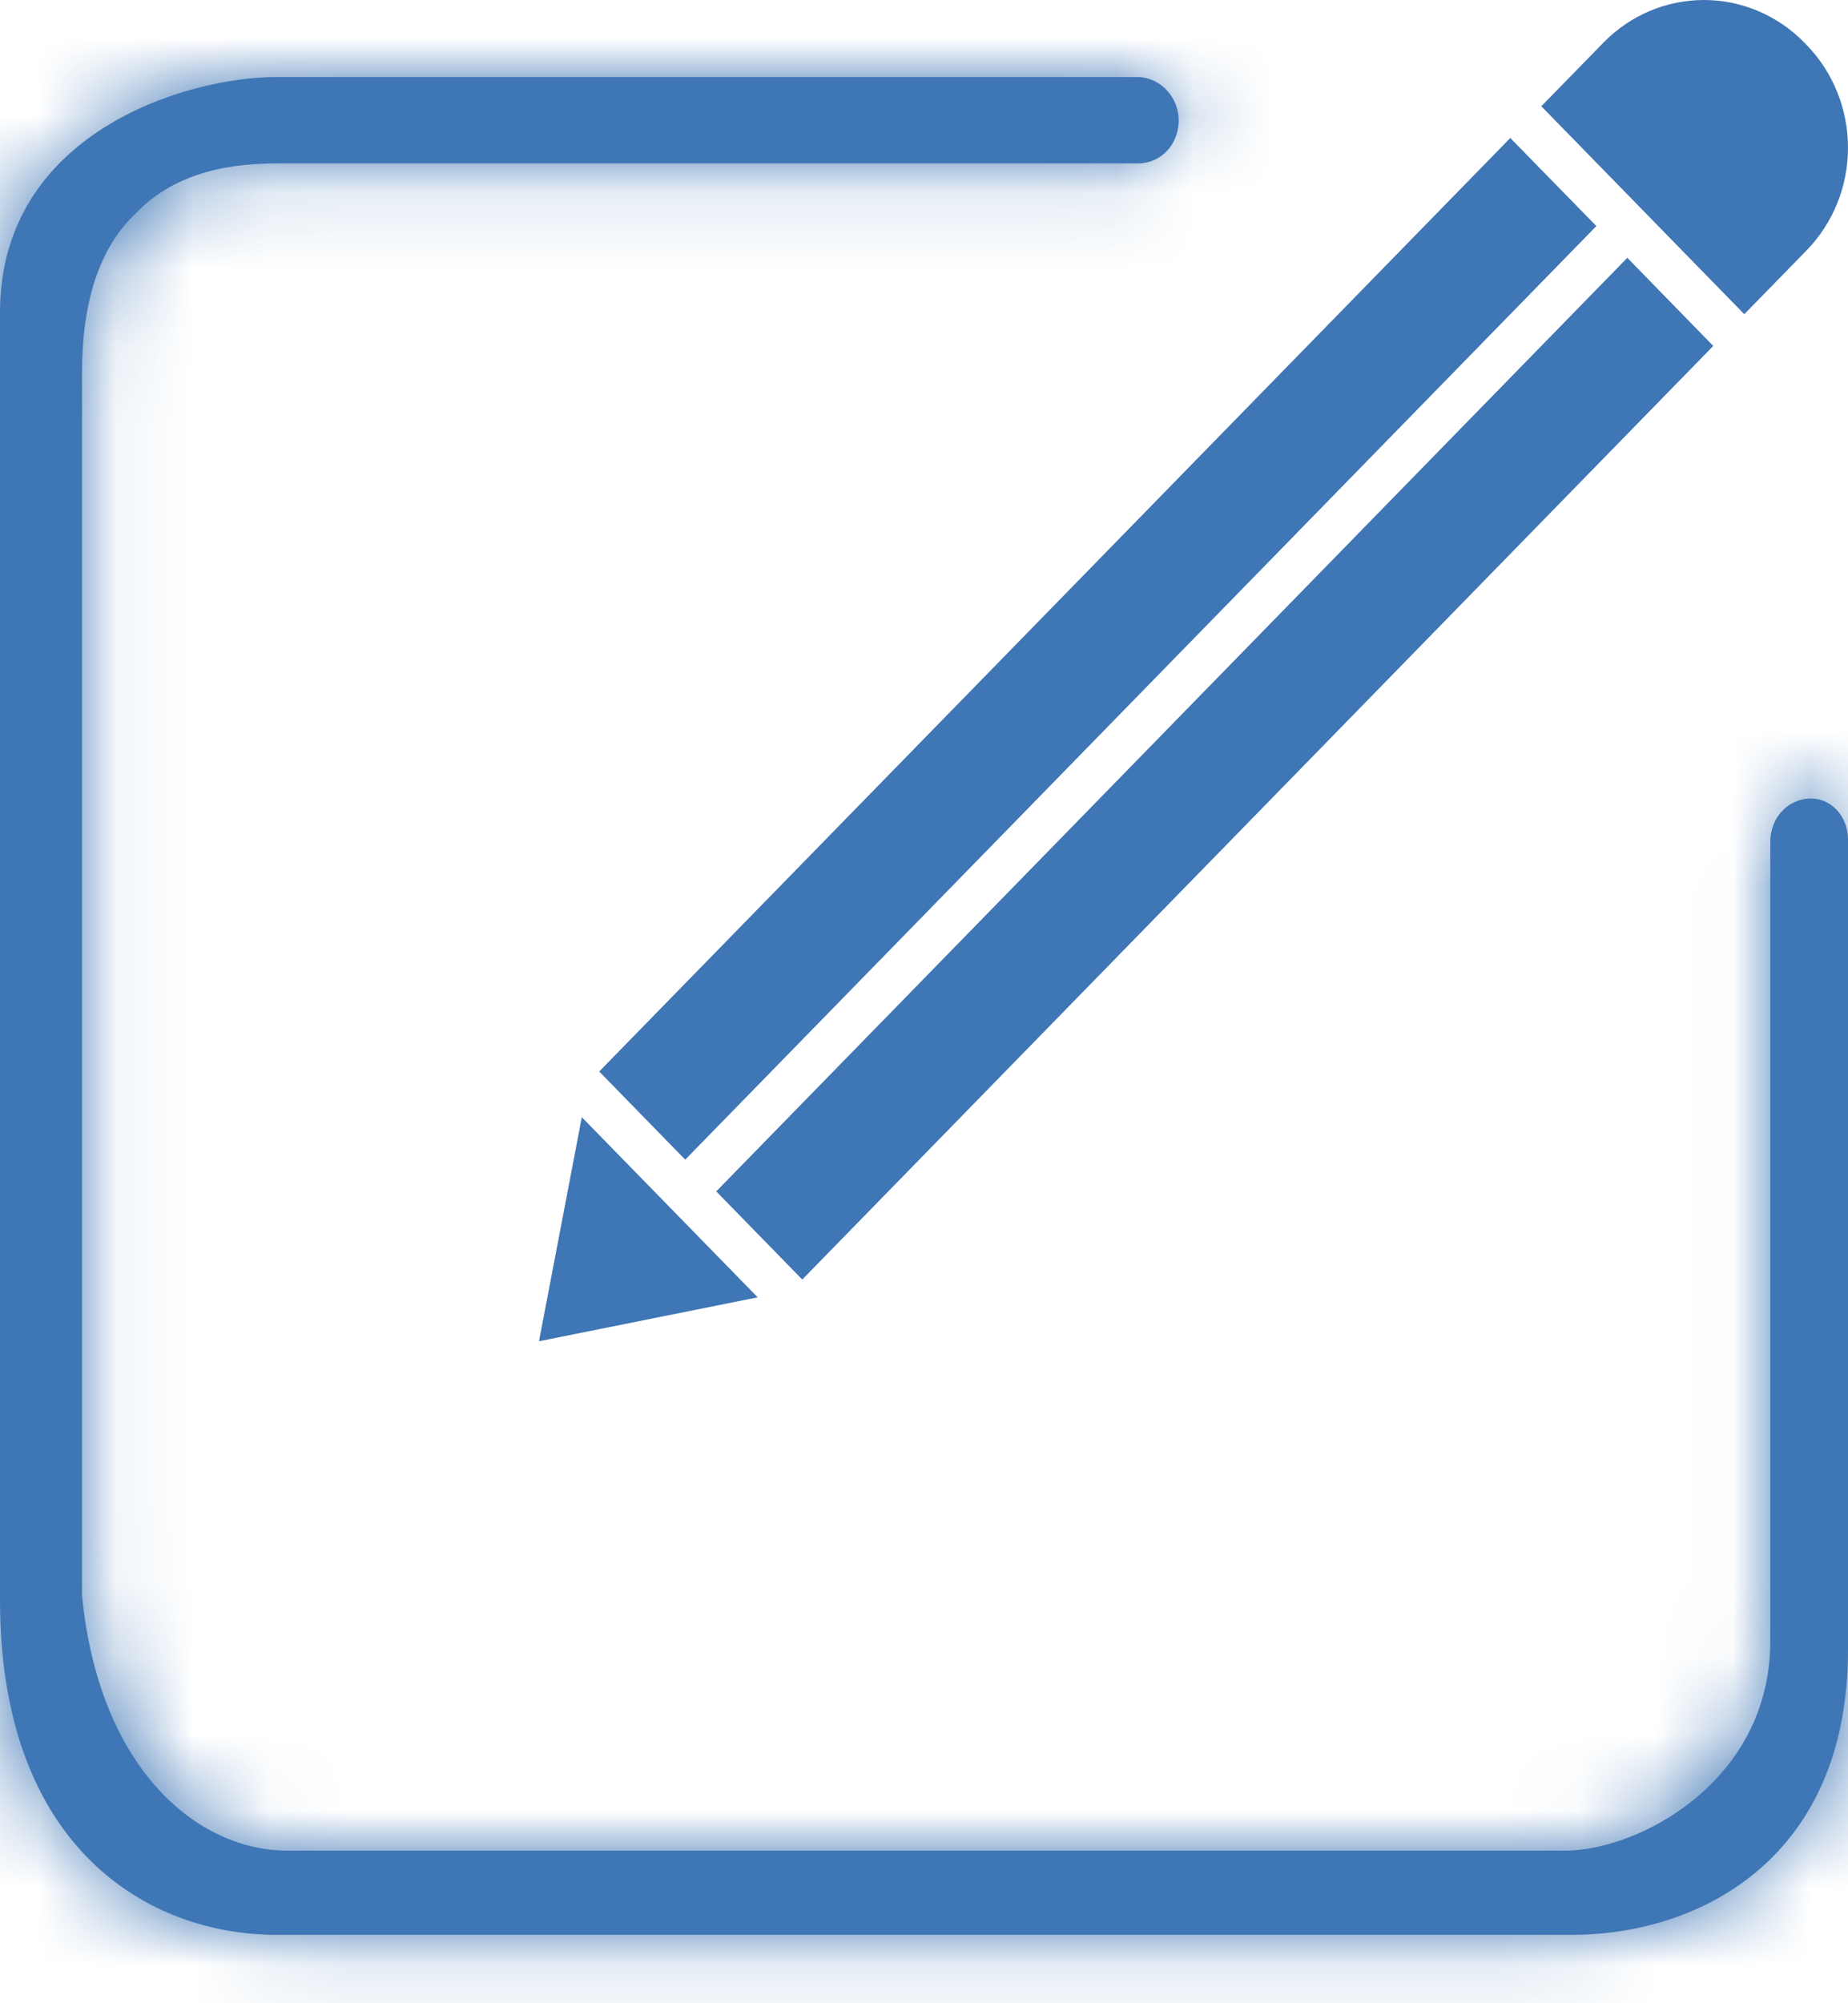 <svg width="24" height="26" viewBox="0 0 24 26" fill="none" xmlns="http://www.w3.org/2000/svg">
<g clip-path="url(#clip0_1277_6599)">
<path d="M24 10.897V21.411C24 24.131 22.065 25.112 20.411 25.112H3.589C1.935 25.112 0 23.991 0 20.766V4.056C0 1.729 2.411 1 3.589 1H14.776C15.056 1 15.308 1.252 15.308 1.561C15.308 1.869 15.084 2.121 14.776 2.121H3.673C3.28 2.121 2.383 2.121 1.766 2.766C1.29 3.215 1.065 3.916 1.065 4.841V20.71C1.29 22.981 2.579 24.019 3.729 24.019H20.327C21.28 24.019 22.991 23.122 22.991 21.299V10.925C22.991 10.617 23.215 10.364 23.523 10.364C23.776 10.364 24 10.589 24 10.897Z" fill="#3F76B5"/>
<mask id="mask0_1277_6599" style="mask-type:luminance" maskUnits="userSpaceOnUse" x="0" y="1" width="24" height="25">
<path d="M24 10.897V21.411C24 24.131 22.065 25.112 20.411 25.112H3.589C1.935 25.112 0 23.991 0 20.766V4.056C0 1.729 2.411 1 3.589 1H14.776C15.056 1 15.308 1.252 15.308 1.561C15.308 1.869 15.084 2.121 14.776 2.121H3.673C3.28 2.121 2.383 2.121 1.766 2.766C1.29 3.215 1.065 3.916 1.065 4.841V20.71C1.29 22.981 2.579 24.019 3.729 24.019H20.327C21.28 24.019 22.991 23.122 22.991 21.299V10.925C22.991 10.617 23.215 10.364 23.523 10.364C23.776 10.364 24 10.589 24 10.897Z" fill="white"/>
</mask>
<g mask="url(#mask0_1277_6599)">
<path d="M1.766 2.766L3.137 4.223L3.175 4.187L3.212 4.149L1.766 2.766ZM1.065 20.71H-0.935V20.809L-0.925 20.907L1.065 20.71ZM22 10.897V21.411H26V10.897H22ZM22 21.411C22 22.25 21.727 22.591 21.533 22.756C21.28 22.97 20.877 23.112 20.411 23.112V27.112C21.6 27.112 22.99 26.764 24.119 25.807C25.306 24.801 26 23.292 26 21.411H22ZM20.411 23.112H3.589V27.112H20.411V23.112ZM3.589 23.112C3.197 23.112 2.836 22.98 2.581 22.727C2.348 22.497 2 21.966 2 20.766H-2C-2 22.791 -1.381 24.433 -0.233 25.57C0.893 26.684 2.327 27.112 3.589 27.112V23.112ZM2 20.766V4.056H-2V20.766H2ZM2 4.056C2 3.838 2.051 3.722 2.097 3.648C2.15 3.561 2.248 3.455 2.42 3.347C2.805 3.104 3.32 3 3.589 3V-1C2.68 -1 1.401 -0.74 0.286 -0.036C-0.912 0.719 -2 2.062 -2 4.056H2ZM3.589 3H14.776V-1H3.589V3ZM14.776 3C13.886 3 13.308 2.29 13.308 1.561H17.308C17.308 0.214 16.226 -1 14.776 -1V3ZM13.308 1.561C13.308 0.901 13.847 0.121 14.776 0.121V4.121C16.321 4.121 17.308 2.837 17.308 1.561H13.308ZM14.776 0.121H3.673V4.121H14.776V0.121ZM3.673 0.121C3.354 0.121 1.596 0.051 0.321 1.384L3.212 4.149C3.173 4.189 3.156 4.173 3.252 4.151C3.36 4.126 3.481 4.121 3.673 4.121V0.121ZM0.396 1.31C-0.646 2.291 -0.935 3.639 -0.935 4.841H3.065C3.065 4.532 3.104 4.349 3.134 4.258C3.161 4.177 3.174 4.188 3.137 4.223L0.396 1.31ZM-0.935 4.841V20.71H3.065V4.841H-0.935ZM-0.925 20.907C-0.635 23.838 1.223 26.019 3.729 26.019V22.019C3.769 22.019 3.681 22.037 3.53 21.87C3.379 21.705 3.134 21.309 3.056 20.514L-0.925 20.907ZM3.729 26.019H20.327V22.019H3.729V26.019ZM20.327 26.019C21.323 26.019 22.43 25.596 23.291 24.884C24.213 24.121 24.991 22.907 24.991 21.299H20.991C20.991 21.431 20.962 21.515 20.93 21.578C20.895 21.647 20.835 21.724 20.742 21.801C20.647 21.88 20.535 21.942 20.431 21.982C20.316 22.026 20.274 22.019 20.327 22.019V26.019ZM24.991 21.299V10.925H20.991V21.299H24.991ZM24.991 10.925C24.991 11.585 24.452 12.364 23.523 12.364V8.365C21.978 8.365 20.991 9.649 20.991 10.925H24.991ZM23.523 12.364C22.528 12.365 22 11.545 22 10.897H26C26 9.632 25.023 8.364 23.523 8.365V12.364Z" fill="#3F76B5"/>
</g>
<path fill-rule="evenodd" clip-rule="evenodd" d="M9.302 15.463L21.134 3.346L22.25 4.49L10.419 16.607L9.302 15.463ZM8.899 15.051L20.732 2.934L19.614 1.791L7.782 13.907L8.899 15.051ZM7.556 14.5L7 17.408L9.84 16.838L7.556 14.5ZM23.462 3.25C23.807 2.896 24 2.417 24 1.917C24 1.417 23.807 0.937 23.462 0.583L23.431 0.551C23.085 0.198 22.616 0 22.128 0C21.64 0 21.172 0.198 20.826 0.551L20.017 1.379L22.653 4.078L23.462 3.25Z" fill="#3F76B5"/>
</g>
<defs>
<clipPath id="clip0_1277_6599">
<rect width="24" height="26" fill="white"/>
</clipPath>
</defs>
</svg>
